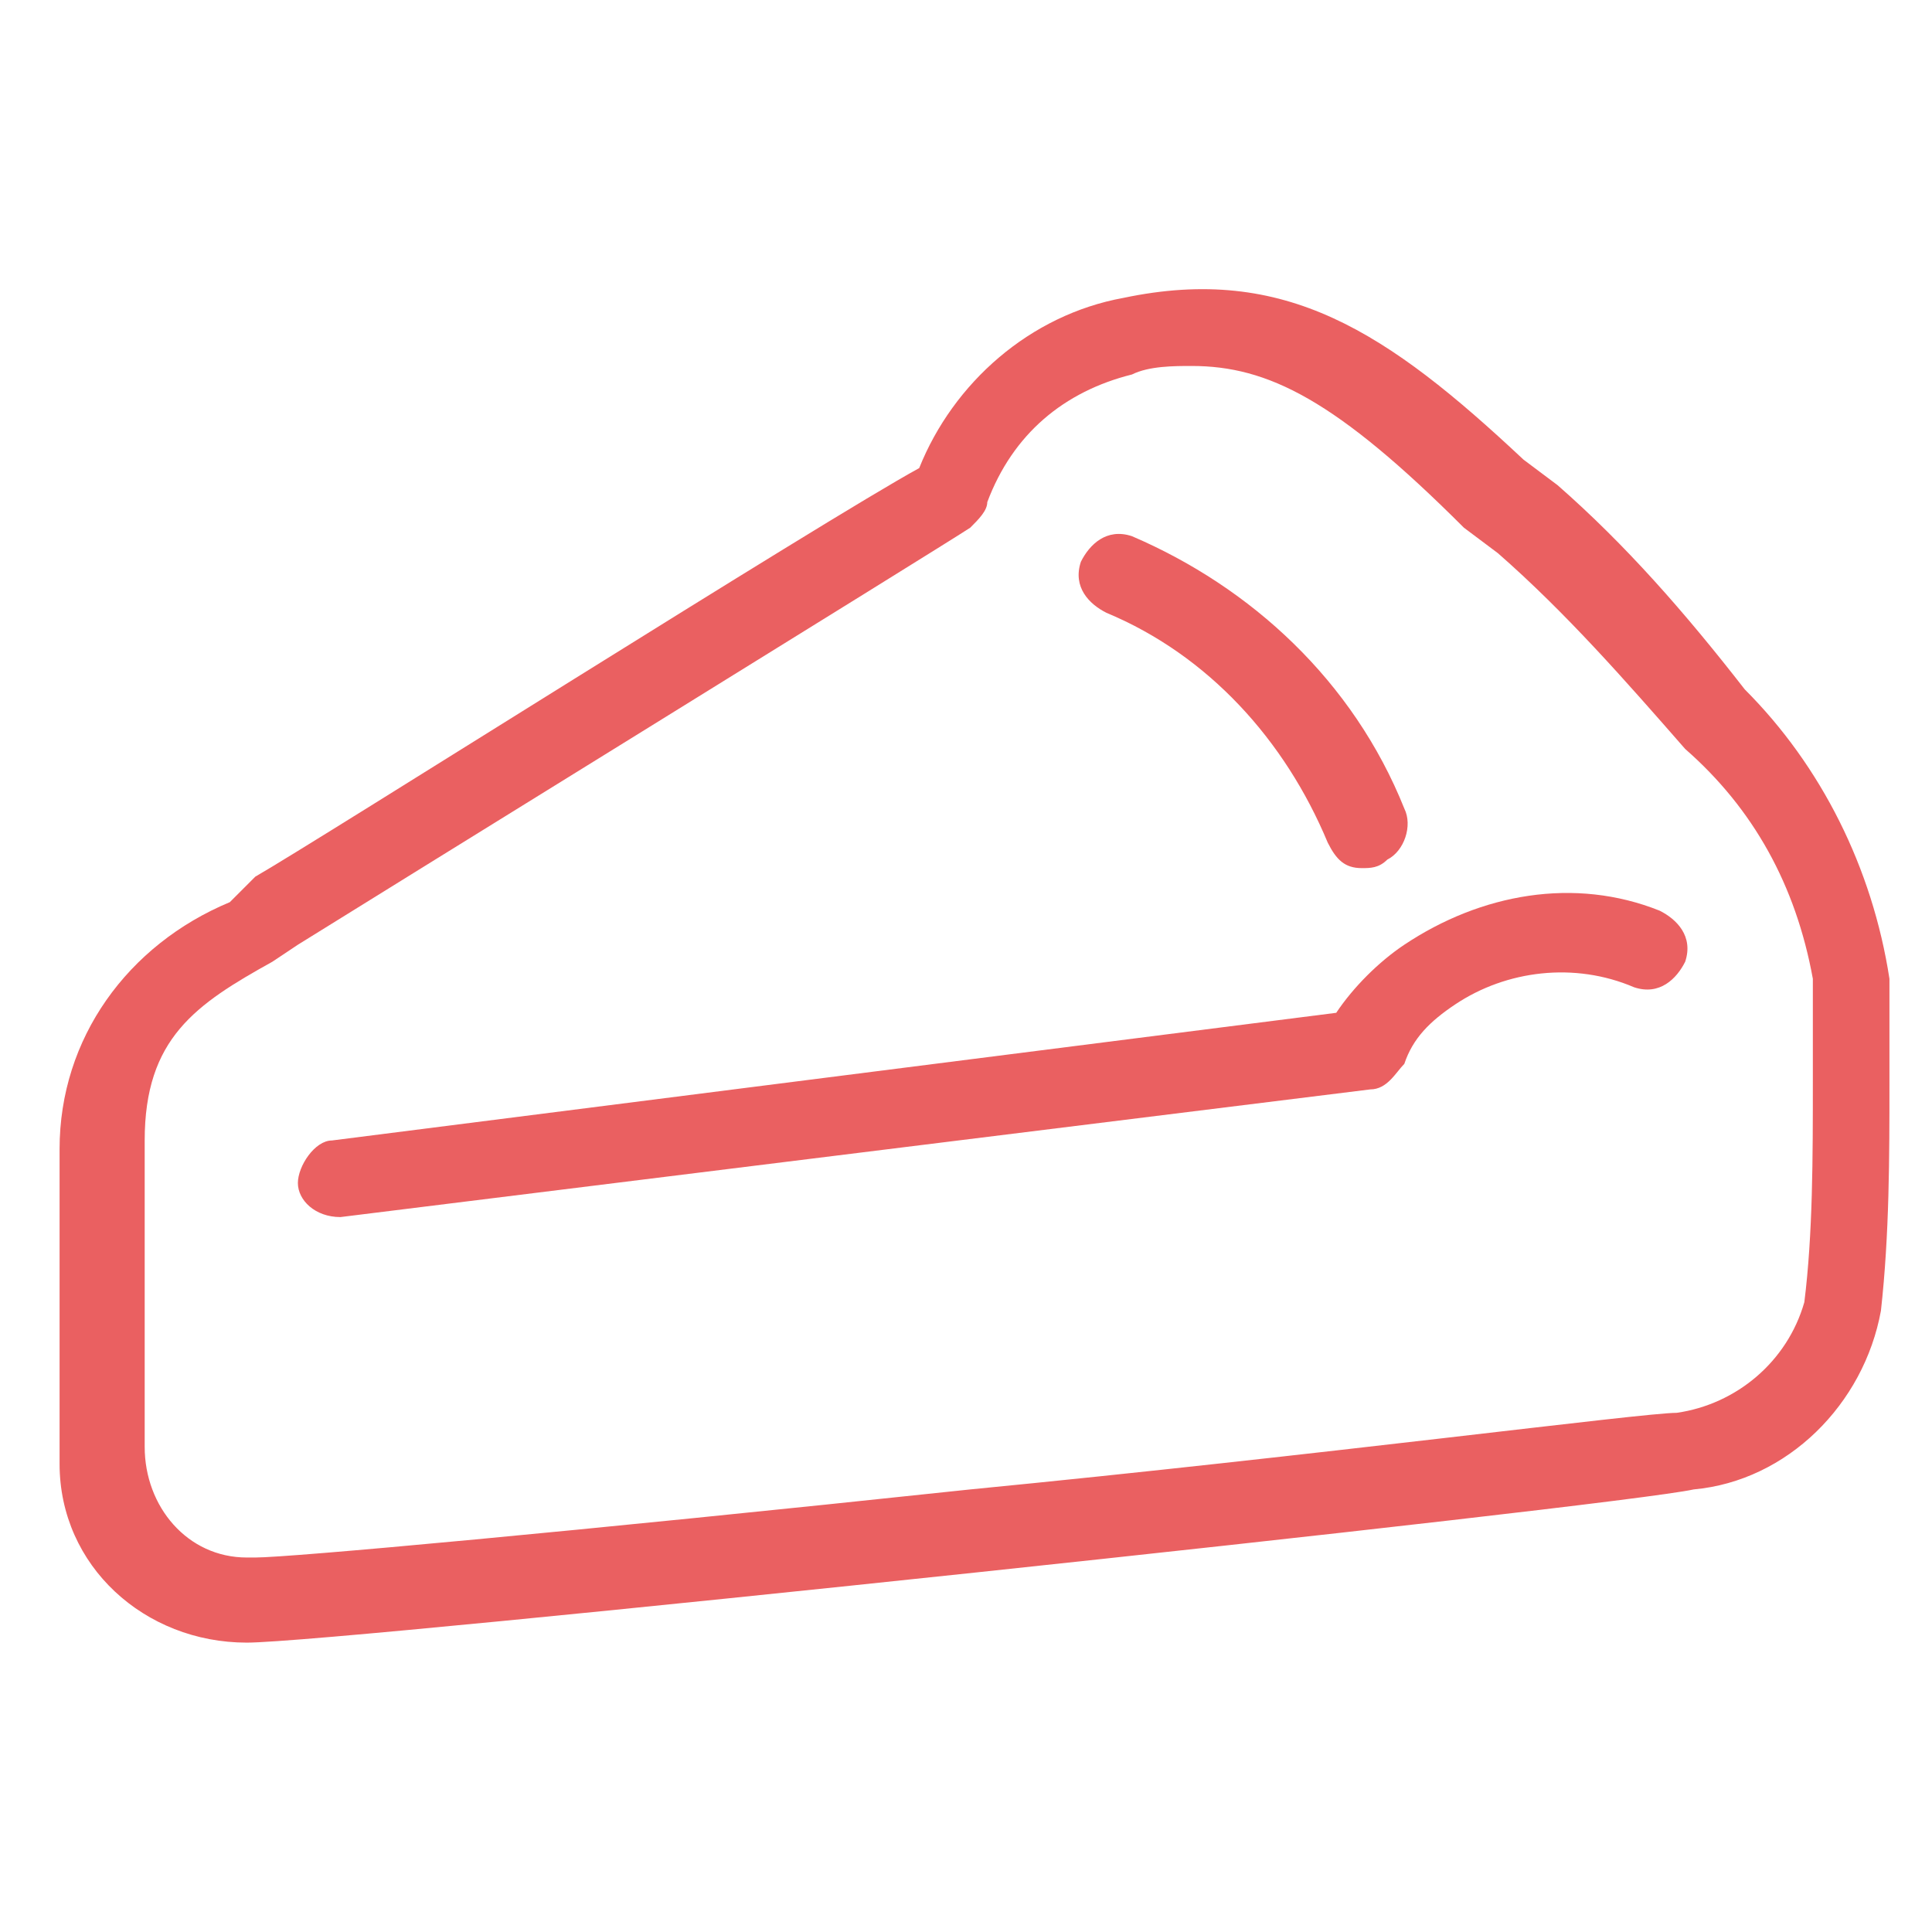 <?xml version="1.0" encoding="utf-8"?>
<!-- Generator: Adobe Illustrator 25.2.3, SVG Export Plug-In . SVG Version: 6.00 Build 0)  -->
<svg version="1.1" id="レイヤー_1" xmlns="http://www.w3.org/2000/svg" xmlns:xlink="http://www.w3.org/1999/xlink" x="0px"
	 y="0px" viewBox="0 0 22.7 22.7" style="enable-background:new 0 0 22.7 22.7;" xml:space="preserve">
<style type="text/css">
	.st0{fill:#EA6061;}
</style>
<g id="レイヤー_2_1_">
	<g id="レイヤー_3">
		<g id="icon-cheesecake">
			<path class="st0" d="M2.9,19.3c-1.2,0-2.2-0.9-2.2-2.1c0,0,0-0.1,0-0.1v-3.6c0-1.3,0.8-2.4,2-2.9L3,10.3c0.7-0.4,6.7-4.2,7.8-4.8
				c0.4-1,1.3-1.8,2.4-2c1.9-0.4,3.1,0.4,4.7,1.9l0.4,0.3c0.8,0.7,1.5,1.5,2.2,2.4c0.9,0.9,1.5,2.1,1.7,3.4c0,0.4,0,0.8,0,1.2
				c0,0.9,0,1.8-0.1,2.7c-0.2,1.1-1.1,2-2.2,2.1C19,17.7,4,19.3,2.9,19.3z M14,4.3c-0.2,0-0.5,0-0.7,0.1c-0.8,0.2-1.4,0.7-1.7,1.5
				c0,0.1-0.1,0.2-0.2,0.3c-0.3,0.2-7.1,4.4-7.9,4.9l-0.3,0.2c-0.9,0.5-1.5,0.9-1.5,2.1V17c0,0.7,0.5,1.3,1.2,1.3c0,0,0.1,0,0.1,0
				c0.4,0,3.7-0.3,8.4-0.8c4.1-0.4,7.9-0.9,8.3-0.9c0.7-0.1,1.3-0.6,1.5-1.3c0.1-0.8,0.1-1.7,0.1-2.6c0-0.4,0-0.8,0-1.2
				c-0.2-1.1-0.7-2-1.5-2.7c-0.7-0.8-1.4-1.6-2.2-2.3l-0.4-0.3C15.7,4.7,14.9,4.3,14,4.3z"/>
			<path class="st0" d="M4,14.3c-0.3,0-0.5-0.2-0.5-0.4s0.2-0.5,0.4-0.5l11.8-1.5c0.2-0.3,0.5-0.6,0.8-0.8c0.9-0.6,2-0.8,3-0.4
				c0.2,0.1,0.4,0.3,0.3,0.6c-0.1,0.2-0.3,0.4-0.6,0.3c0,0,0,0,0,0c-0.7-0.3-1.5-0.2-2.1,0.2c-0.3,0.2-0.5,0.4-0.6,0.7
				c-0.1,0.1-0.2,0.3-0.4,0.3L4,14.3L4,14.3z"/>
			<path class="st0" d="M16,10.2c-0.2,0-0.3-0.1-0.4-0.3c-0.5-1.2-1.4-2.2-2.6-2.7c-0.2-0.1-0.4-0.3-0.3-0.6
				c0.1-0.2,0.3-0.4,0.6-0.3c1.4,0.6,2.6,1.7,3.2,3.2c0.1,0.2,0,0.5-0.2,0.6C16.2,10.2,16.1,10.2,16,10.2z"/>
		</g>
	</g>
</g>
</svg>
